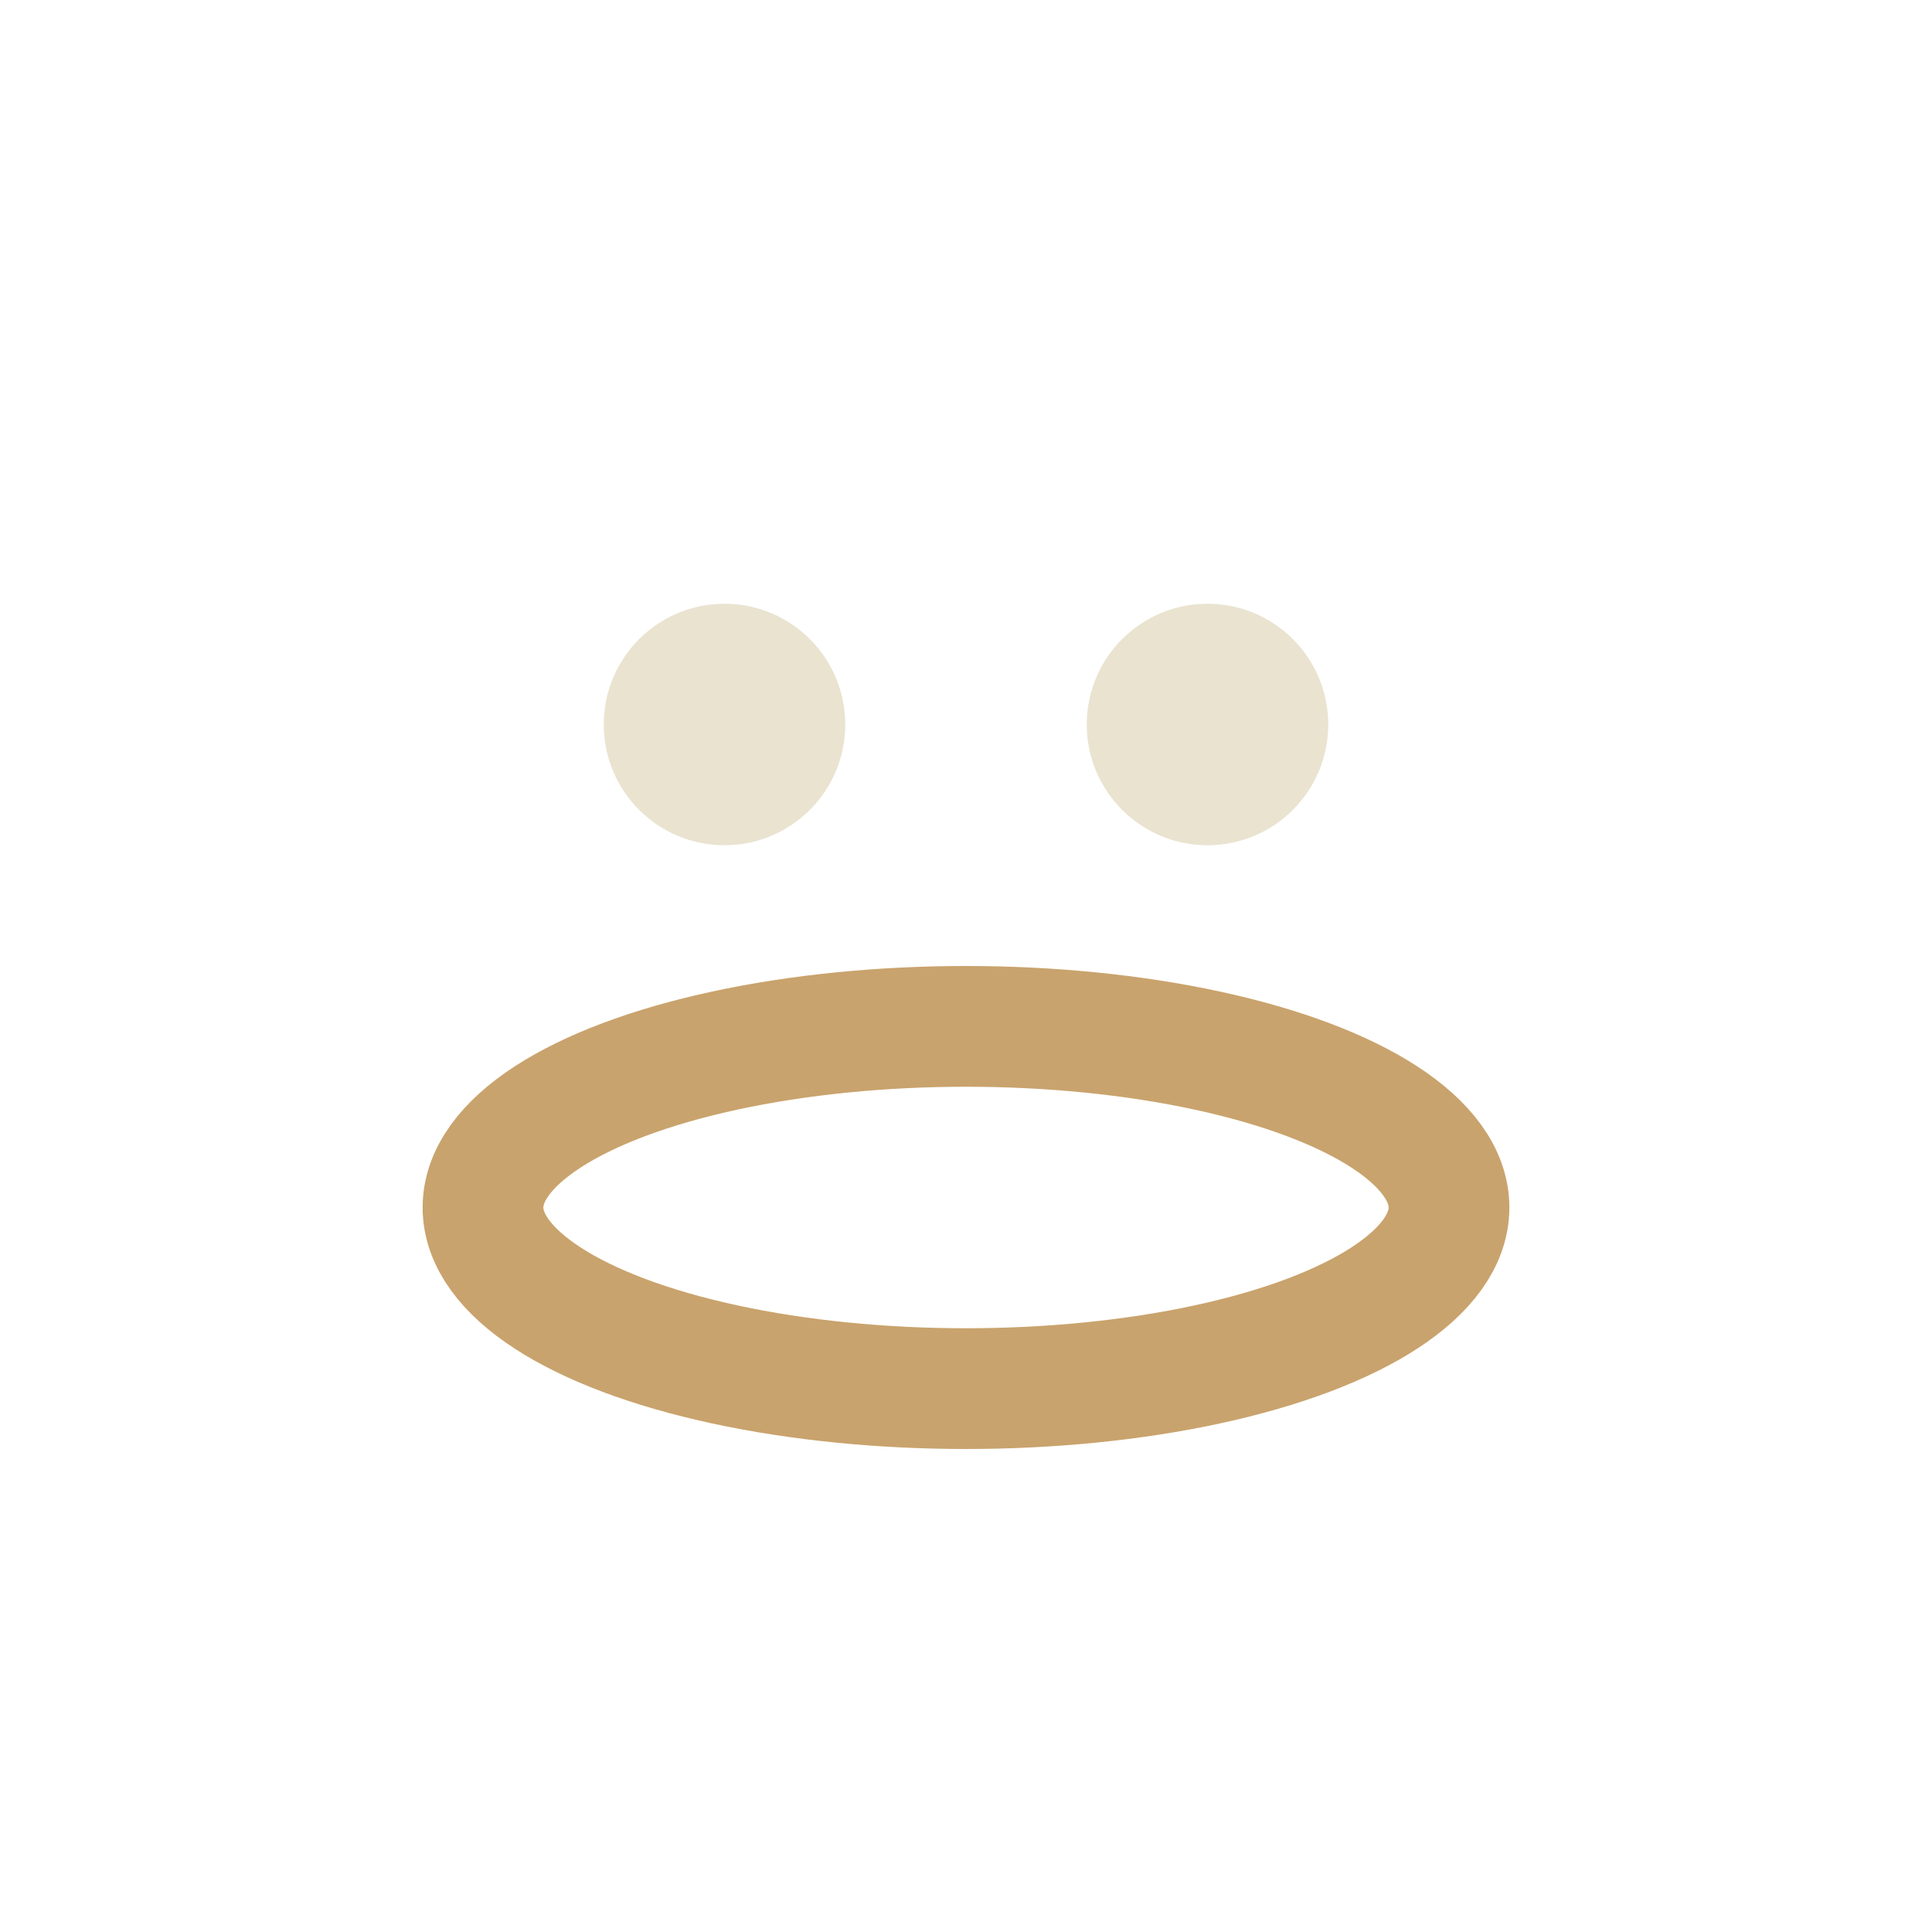 <?xml version="1.0" encoding="UTF-8"?>
<svg xmlns="http://www.w3.org/2000/svg" width="32" height="32" viewBox="0 0 32 32"><ellipse cx="16" cy="20" rx="8" ry="3" fill="none" stroke="#C9A36D" stroke-width="2"/><circle cx="12" cy="12" r="2" fill="#E9E3D0"/><circle cx="20" cy="12" r="2" fill="#E9E3D0"/></svg>